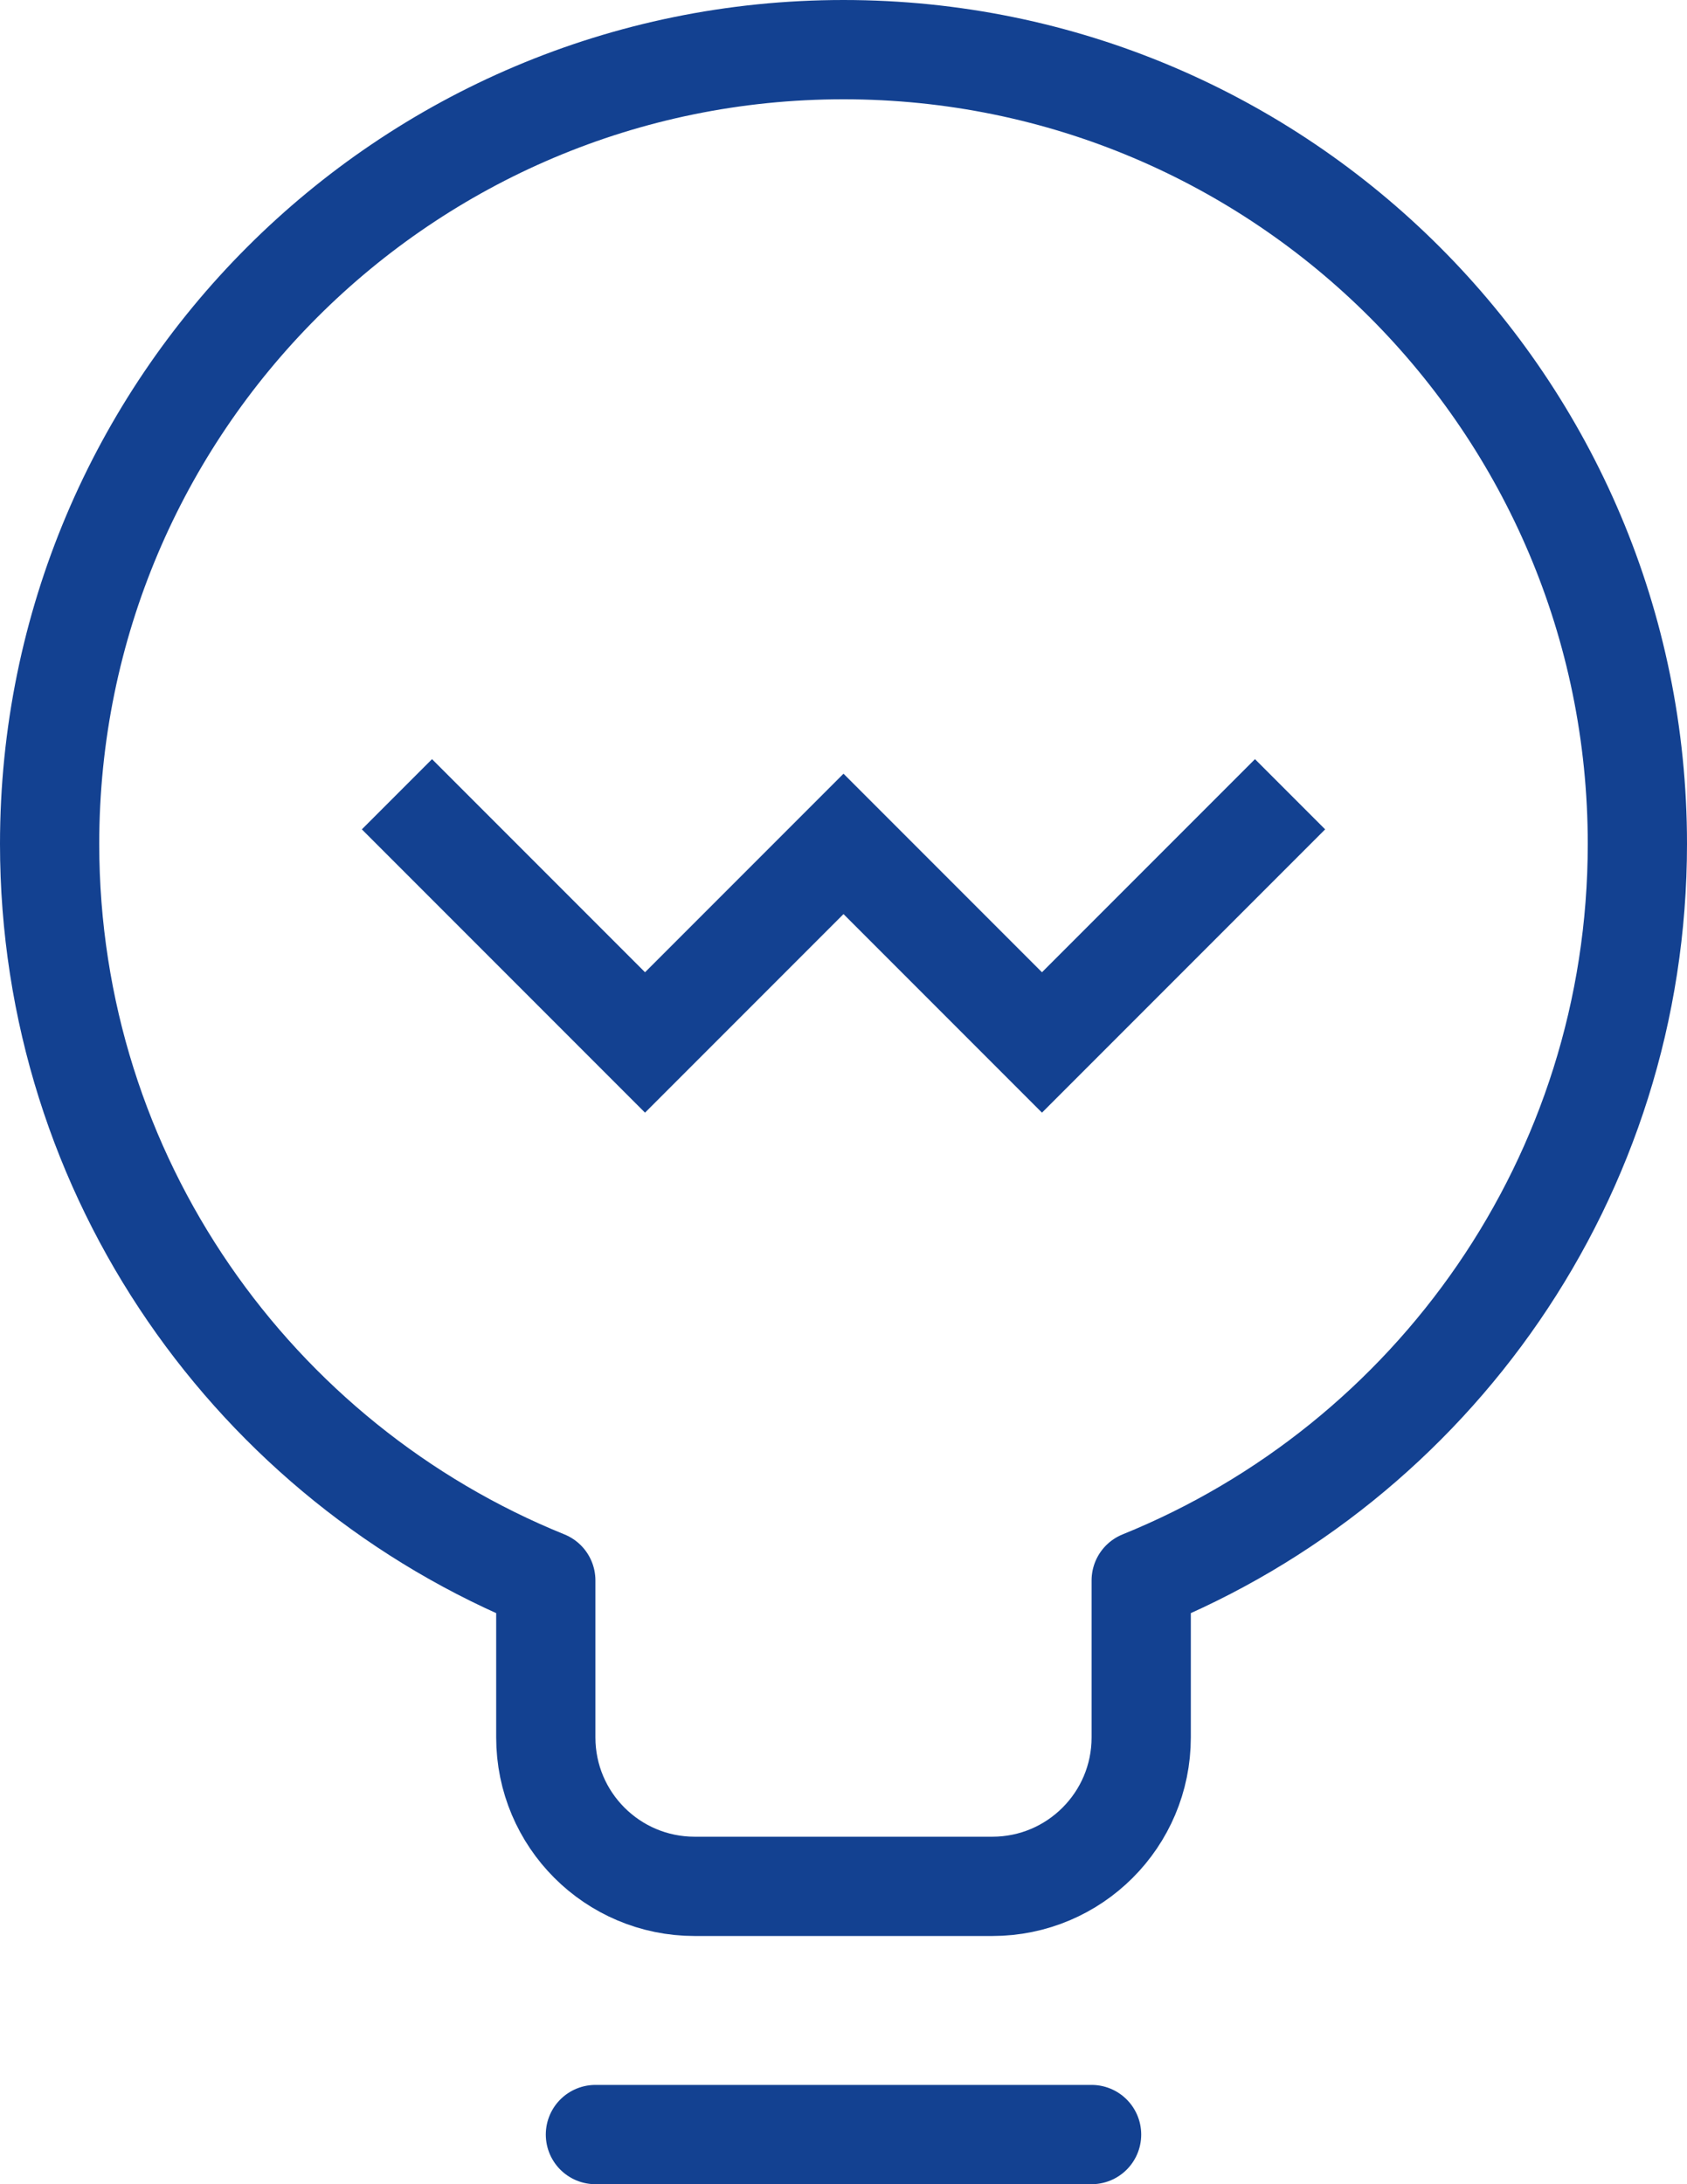 <?xml version="1.0" encoding="UTF-8"?>
<svg width="34px" height="44px" viewBox="0 0 34 44" version="1.1" xmlns="http://www.w3.org/2000/svg" xmlns:xlink="http://www.w3.org/1999/xlink">
    <!-- Generator: Sketch 52.2 (67145) - http://www.bohemiancoding.com/sketch -->
    <title>light</title>
    <desc>Created with Sketch.</desc>
    <g id="pages" stroke="none" stroke-width="1" fill="none" fill-rule="evenodd">
        <g id="home_02" transform="translate(-559, -928)" stroke="#134191" stroke-width="2">
            <g id="advantages" transform="translate(76, 870)">
                <g id="02" transform="translate(484, 59)">
                    <g id="light">
                        <path d="M11,42 L21,42" id="Path-15" stroke-linecap="round" stroke-linejoin="round"></path>
                        <path d="M10,30.837 C4.136,28.463 0,22.715 0,16 C0,7.163 7.163,0 16,0 C24.837,0 32,7.163 32,16 C32,22.715 27.864,28.463 22,30.837 L22,34 C22,35.657 20.657,37 19,37 L13,37 C11.343,37 10,35.657 10,34 L10,30.837 Z" id="Combined-Shape" stroke-linecap="round" stroke-linejoin="round"></path>
                        <polyline id="Path-16" points="7 15 12 20 16 16 20 20 25 15"></polyline>
                    </g>
                </g>
            </g>
        </g>
    </g>
</svg>